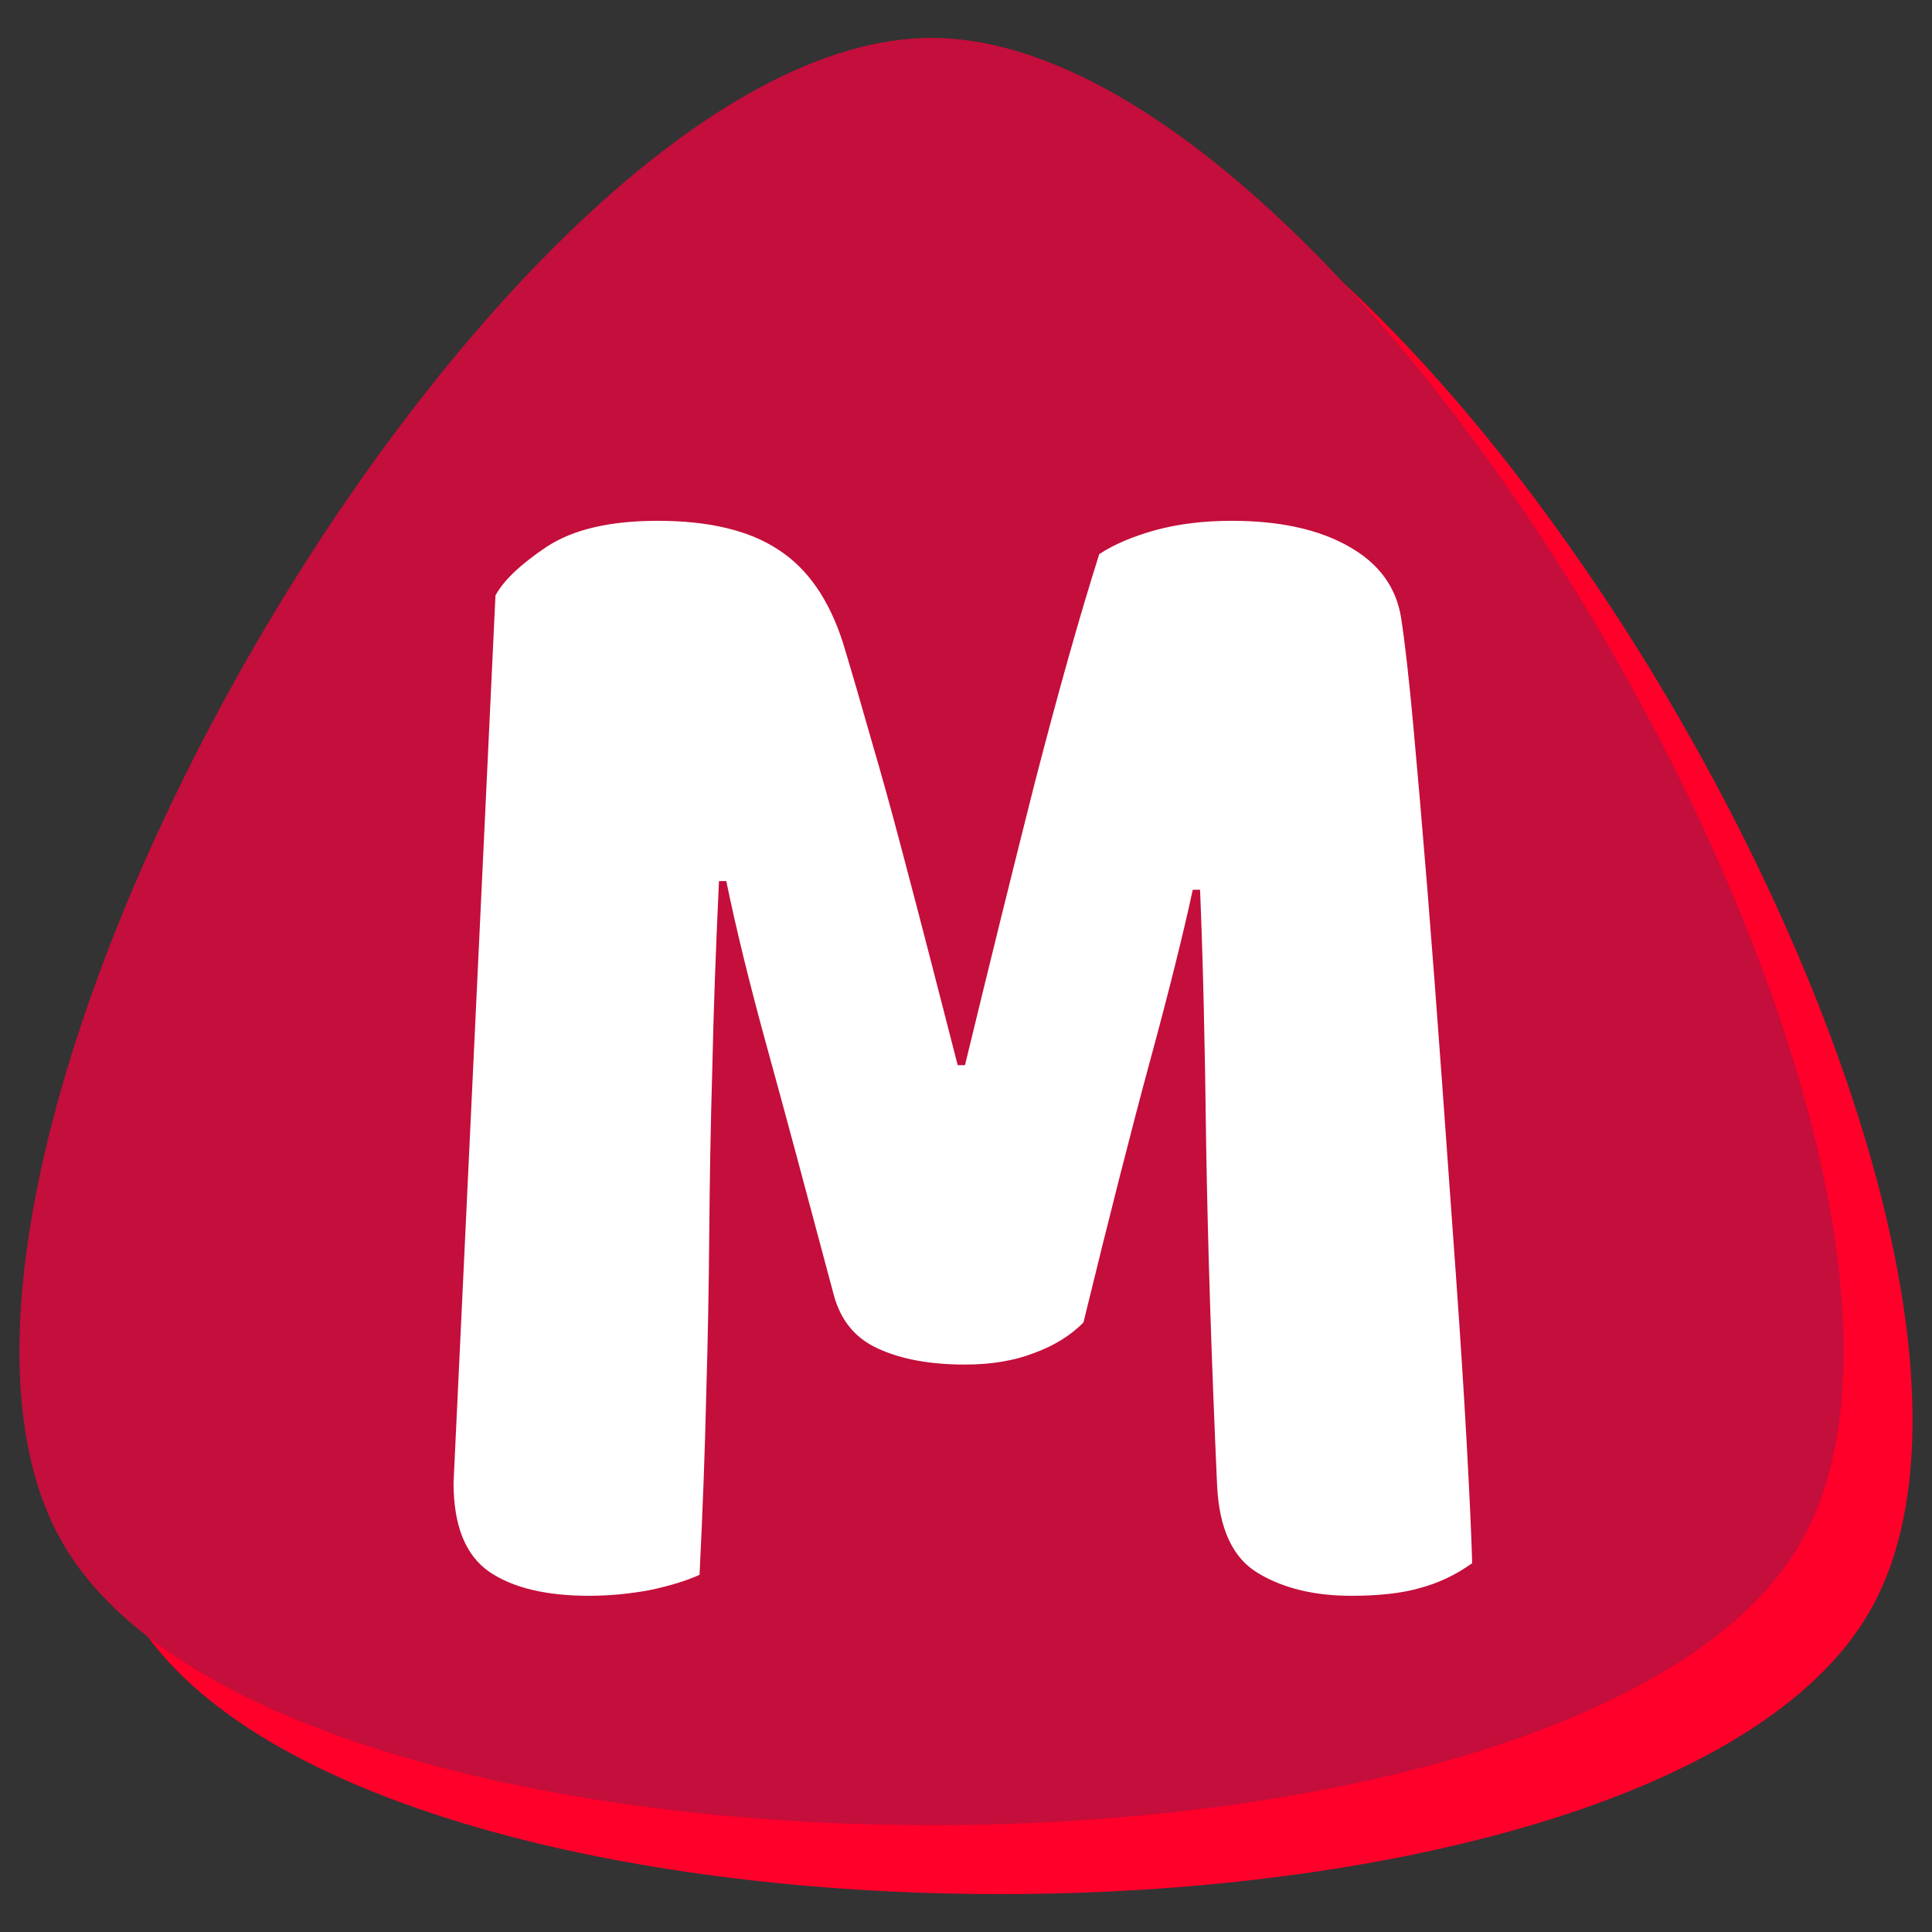 <?xml version="1.0" encoding="utf-8"?>
<svg version="1.1" id="Layer_1" x="0px" y="0px" width="512px" height="512px" viewBox="0 0 512 512" enable-background="new 0 0 512 512" xmlns="http://www.w3.org/2000/svg">
  <rect x="0" y="0" width="512" height="512" fill="#333333" stroke="none"/>
  <defs>
    <radialGradient id="gradient-6" gradientUnits="SpaceOnUse" cx="246.867" cy="246.866" r="241.717">
      <stop offset="0" style="stop-color: rgba(242, 70, 113, 1)"/>
      <stop offset="1" style="stop-color: rgba(196, 14, 59, 1)"/>
    </radialGradient>
    <linearGradient id="gradient-9" gradientUnits="SpaceOnUse" x1="265.134" y1="28.311" x2="265.134" y2="501.956">
      <stop offset="0" style="stop-color: rgba(255, 0, 43, 1)"/>
      <stop offset="1" style="stop-color: rgba(153, 0, 26, 1)"/>
    </linearGradient>
    <pattern id="pattern-0" x="0" y="0" width="25" height="25" patternUnits="SpaceOnUse" viewBox="0 0 100 100">
      <rect x="0" y="0" width="50" height="100" style="fill: black;"/>
    </pattern>
  </defs>
  <g>
    <g>
      <path d="M34.852,427.17c-57.57-99.715,115.141-398.859,230.282-398.859S552.986,327.456,495.415,427.17 S92.422,526.885,34.852,427.17z" style="fill: url(#gradient-9);"/>
      <path d="M16.585,408.903c-57.57-99.715,115.141-398.859,230.282-398.859s287.852,299.145,230.282,398.859 S74.155,508.618,16.585,408.903z" style="fill: url(#gradient-6);"/>
    </g>
  </g>
  <path d="M 446.928 63.931 C 446.715 64.111 446.445 64.251 446.118 64.351 C 445.791 64.458 445.411 64.511 444.978 64.511 C 444.405 64.511 443.928 64.438 443.548 64.291 C 443.175 64.151 442.931 63.904 442.818 63.551 C 442.371 62.144 442.005 61.004 441.718 60.131 C 441.431 59.258 441.208 58.494 441.048 57.841 L 440.928 57.841 C 440.875 58.781 440.838 59.641 440.818 60.421 C 440.791 61.194 440.775 61.951 440.768 62.691 C 440.761 63.424 440.745 64.168 440.718 64.921 C 440.698 65.674 440.661 66.504 440.608 67.411 C 440.401 67.491 440.131 67.561 439.798 67.621 C 439.458 67.674 439.121 67.701 438.788 67.701 C 438.081 67.701 437.535 67.591 437.148 67.371 C 436.755 67.144 436.558 66.734 436.558 66.141 L 437.248 53.901 C 437.381 53.694 437.661 53.471 438.088 53.231 C 438.521 52.991 439.131 52.871 439.918 52.871 C 440.765 52.871 441.428 53.004 441.908 53.271 C 442.388 53.531 442.741 53.958 442.968 54.551 C 443.108 54.938 443.261 55.378 443.428 55.871 C 443.601 56.364 443.771 56.878 443.938 57.411 C 444.105 57.938 444.268 58.461 444.428 58.981 C 444.588 59.501 444.731 59.968 444.858 60.381 L 444.978 60.381 C 445.365 59.041 445.748 57.741 446.128 56.481 C 446.515 55.228 446.868 54.178 447.188 53.331 C 447.428 53.198 447.735 53.088 448.108 53.001 C 448.488 52.914 448.908 52.871 449.368 52.871 C 450.155 52.871 450.795 52.988 451.288 53.221 C 451.788 53.454 452.078 53.784 452.158 54.211 C 452.218 54.531 452.285 55.024 452.358 55.691 C 452.431 56.358 452.508 57.104 452.588 57.931 C 452.668 58.764 452.748 59.644 452.828 60.571 C 452.908 61.504 452.985 62.398 453.058 63.251 C 453.131 64.104 453.191 64.888 453.238 65.601 C 453.285 66.314 453.315 66.864 453.328 67.251 C 453.061 67.411 452.778 67.524 452.478 67.591 C 452.185 67.664 451.805 67.701 451.338 67.701 C 450.731 67.701 450.221 67.598 449.808 67.391 C 449.388 67.184 449.161 66.778 449.128 66.171 C 449.035 64.424 448.975 62.854 448.948 61.461 C 448.928 60.068 448.895 58.901 448.848 57.961 L 448.728 57.961 C 448.568 58.581 448.335 59.364 448.028 60.311 C 447.721 61.258 447.355 62.464 446.928 63.931 Z" transform="matrix(16.097, 0, 0, 19.21, -6907.078, -877.633)" style="fill: rgb(255, 255, 255); white-space: pre;"/>
</svg>